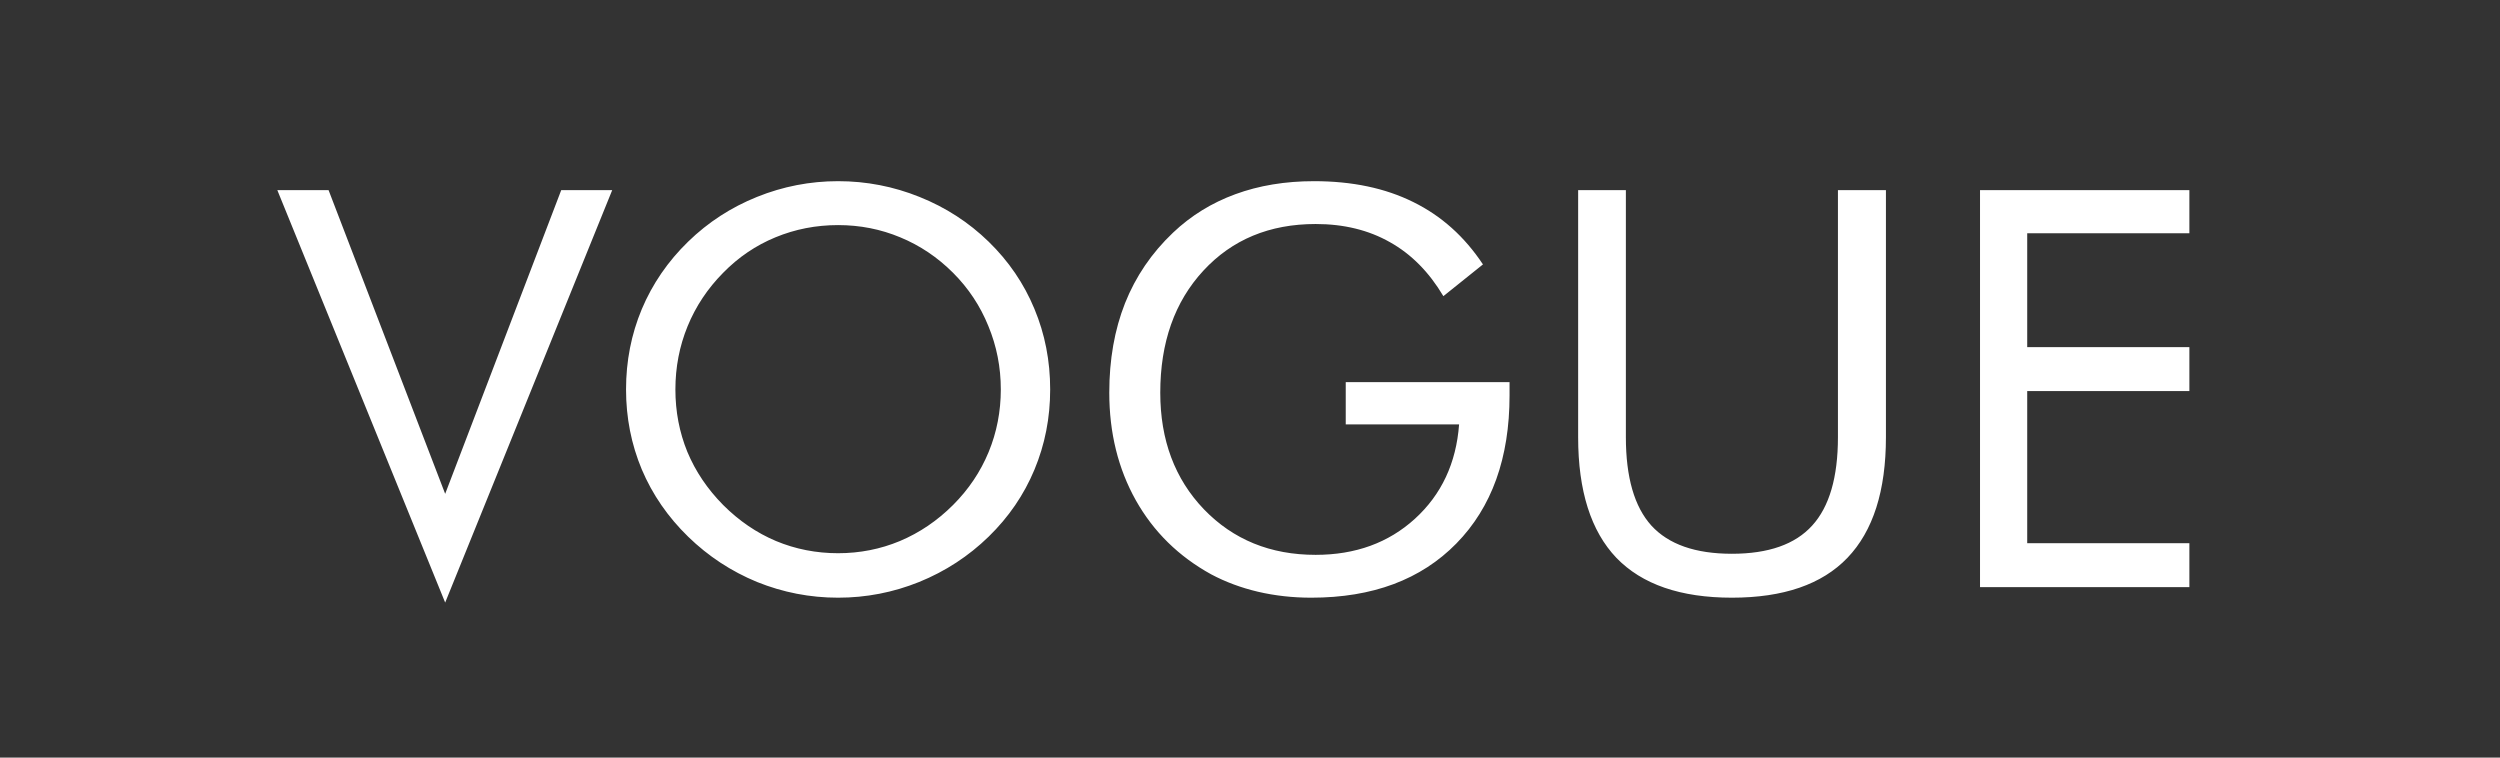 <svg width="132" height="40" viewBox="0 0 132 40" fill="none" xmlns="http://www.w3.org/2000/svg">
<rect x="0" y="0" width="132" height="40" fill="#333333" stroke="none"/>
<path d="M23.505 31.816L14.642 10.038H17.348L23.505 26.075L29.633 10.038H32.325L23.505 31.816ZM44.252 29.21C45.397 29.21 46.486 28.995 47.516 28.566C48.557 28.127 49.492 27.492 50.323 26.662C51.144 25.841 51.769 24.91 52.199 23.87C52.628 22.829 52.843 21.727 52.843 20.562C52.843 19.388 52.623 18.271 52.184 17.212C51.755 16.152 51.134 15.217 50.323 14.405C49.502 13.584 48.571 12.959 47.531 12.53C46.5 12.1 45.407 11.885 44.252 11.885C43.087 11.885 41.985 12.1 40.944 12.53C39.904 12.959 38.983 13.584 38.181 14.405C37.36 15.236 36.735 16.176 36.305 17.226C35.876 18.276 35.661 19.388 35.661 20.562C35.661 21.727 35.871 22.824 36.291 23.855C36.721 24.886 37.351 25.822 38.181 26.662C39.021 27.502 39.952 28.136 40.973 28.566C42.004 28.995 43.097 29.21 44.252 29.21ZM55.449 20.562C55.449 22.061 55.172 23.473 54.618 24.8C54.065 26.127 53.258 27.306 52.199 28.337C51.139 29.368 49.917 30.165 48.533 30.728C47.158 31.282 45.731 31.558 44.252 31.558C42.772 31.558 41.345 31.282 39.971 30.728C38.606 30.165 37.394 29.368 36.334 28.337C35.265 27.296 34.449 26.113 33.886 24.786C33.332 23.459 33.055 22.051 33.055 20.562C33.055 19.064 33.332 17.651 33.886 16.324C34.449 14.988 35.265 13.799 36.334 12.759C37.384 11.737 38.596 10.95 39.971 10.396C41.345 9.843 42.772 9.566 44.252 9.566C45.741 9.566 47.173 9.843 48.547 10.396C49.931 10.95 51.148 11.737 52.199 12.759C53.258 13.79 54.065 14.973 54.618 16.31C55.172 17.636 55.449 19.054 55.449 20.562ZM71.055 20.175H79.704V20.877C79.704 24.18 78.768 26.786 76.897 28.695C75.026 30.604 72.473 31.558 69.237 31.558C68.254 31.558 67.314 31.453 66.416 31.243C65.529 31.033 64.708 30.728 63.954 30.327C62.235 29.382 60.909 28.079 59.973 26.418C59.038 24.748 58.57 22.853 58.57 20.734C58.57 18.987 58.847 17.412 59.401 16.009C59.964 14.596 60.808 13.355 61.935 12.286C62.88 11.389 63.977 10.711 65.228 10.253C66.478 9.795 67.862 9.566 69.38 9.566C71.394 9.566 73.141 9.933 74.621 10.668C76.1 11.394 77.327 12.492 78.3 13.961L76.21 15.637C75.456 14.367 74.516 13.417 73.389 12.787C72.263 12.148 70.955 11.828 69.466 11.828C67.032 11.828 65.056 12.649 63.538 14.291C62.021 15.933 61.262 18.08 61.262 20.734C61.262 23.235 62.03 25.287 63.567 26.891C65.113 28.494 67.08 29.296 69.466 29.296C71.566 29.296 73.313 28.661 74.707 27.392C76.11 26.113 76.888 24.452 77.04 22.409H71.055V20.175ZM83.326 10.038H85.846V23.082C85.846 25.201 86.295 26.757 87.192 27.75C88.099 28.742 89.516 29.239 91.444 29.239C93.373 29.239 94.785 28.742 95.683 27.75C96.589 26.757 97.043 25.201 97.043 23.082V10.038H99.577V23.082C99.577 25.917 98.899 28.041 97.544 29.454C96.198 30.857 94.165 31.558 91.444 31.558C88.734 31.558 86.7 30.857 85.345 29.454C83.999 28.041 83.326 25.917 83.326 23.082V10.038ZM104.545 31V10.038H115.599V12.315H107.037V18.328H115.599V20.648H107.037V28.68H115.599V31H104.545Z" fill="white"/>
</svg>
